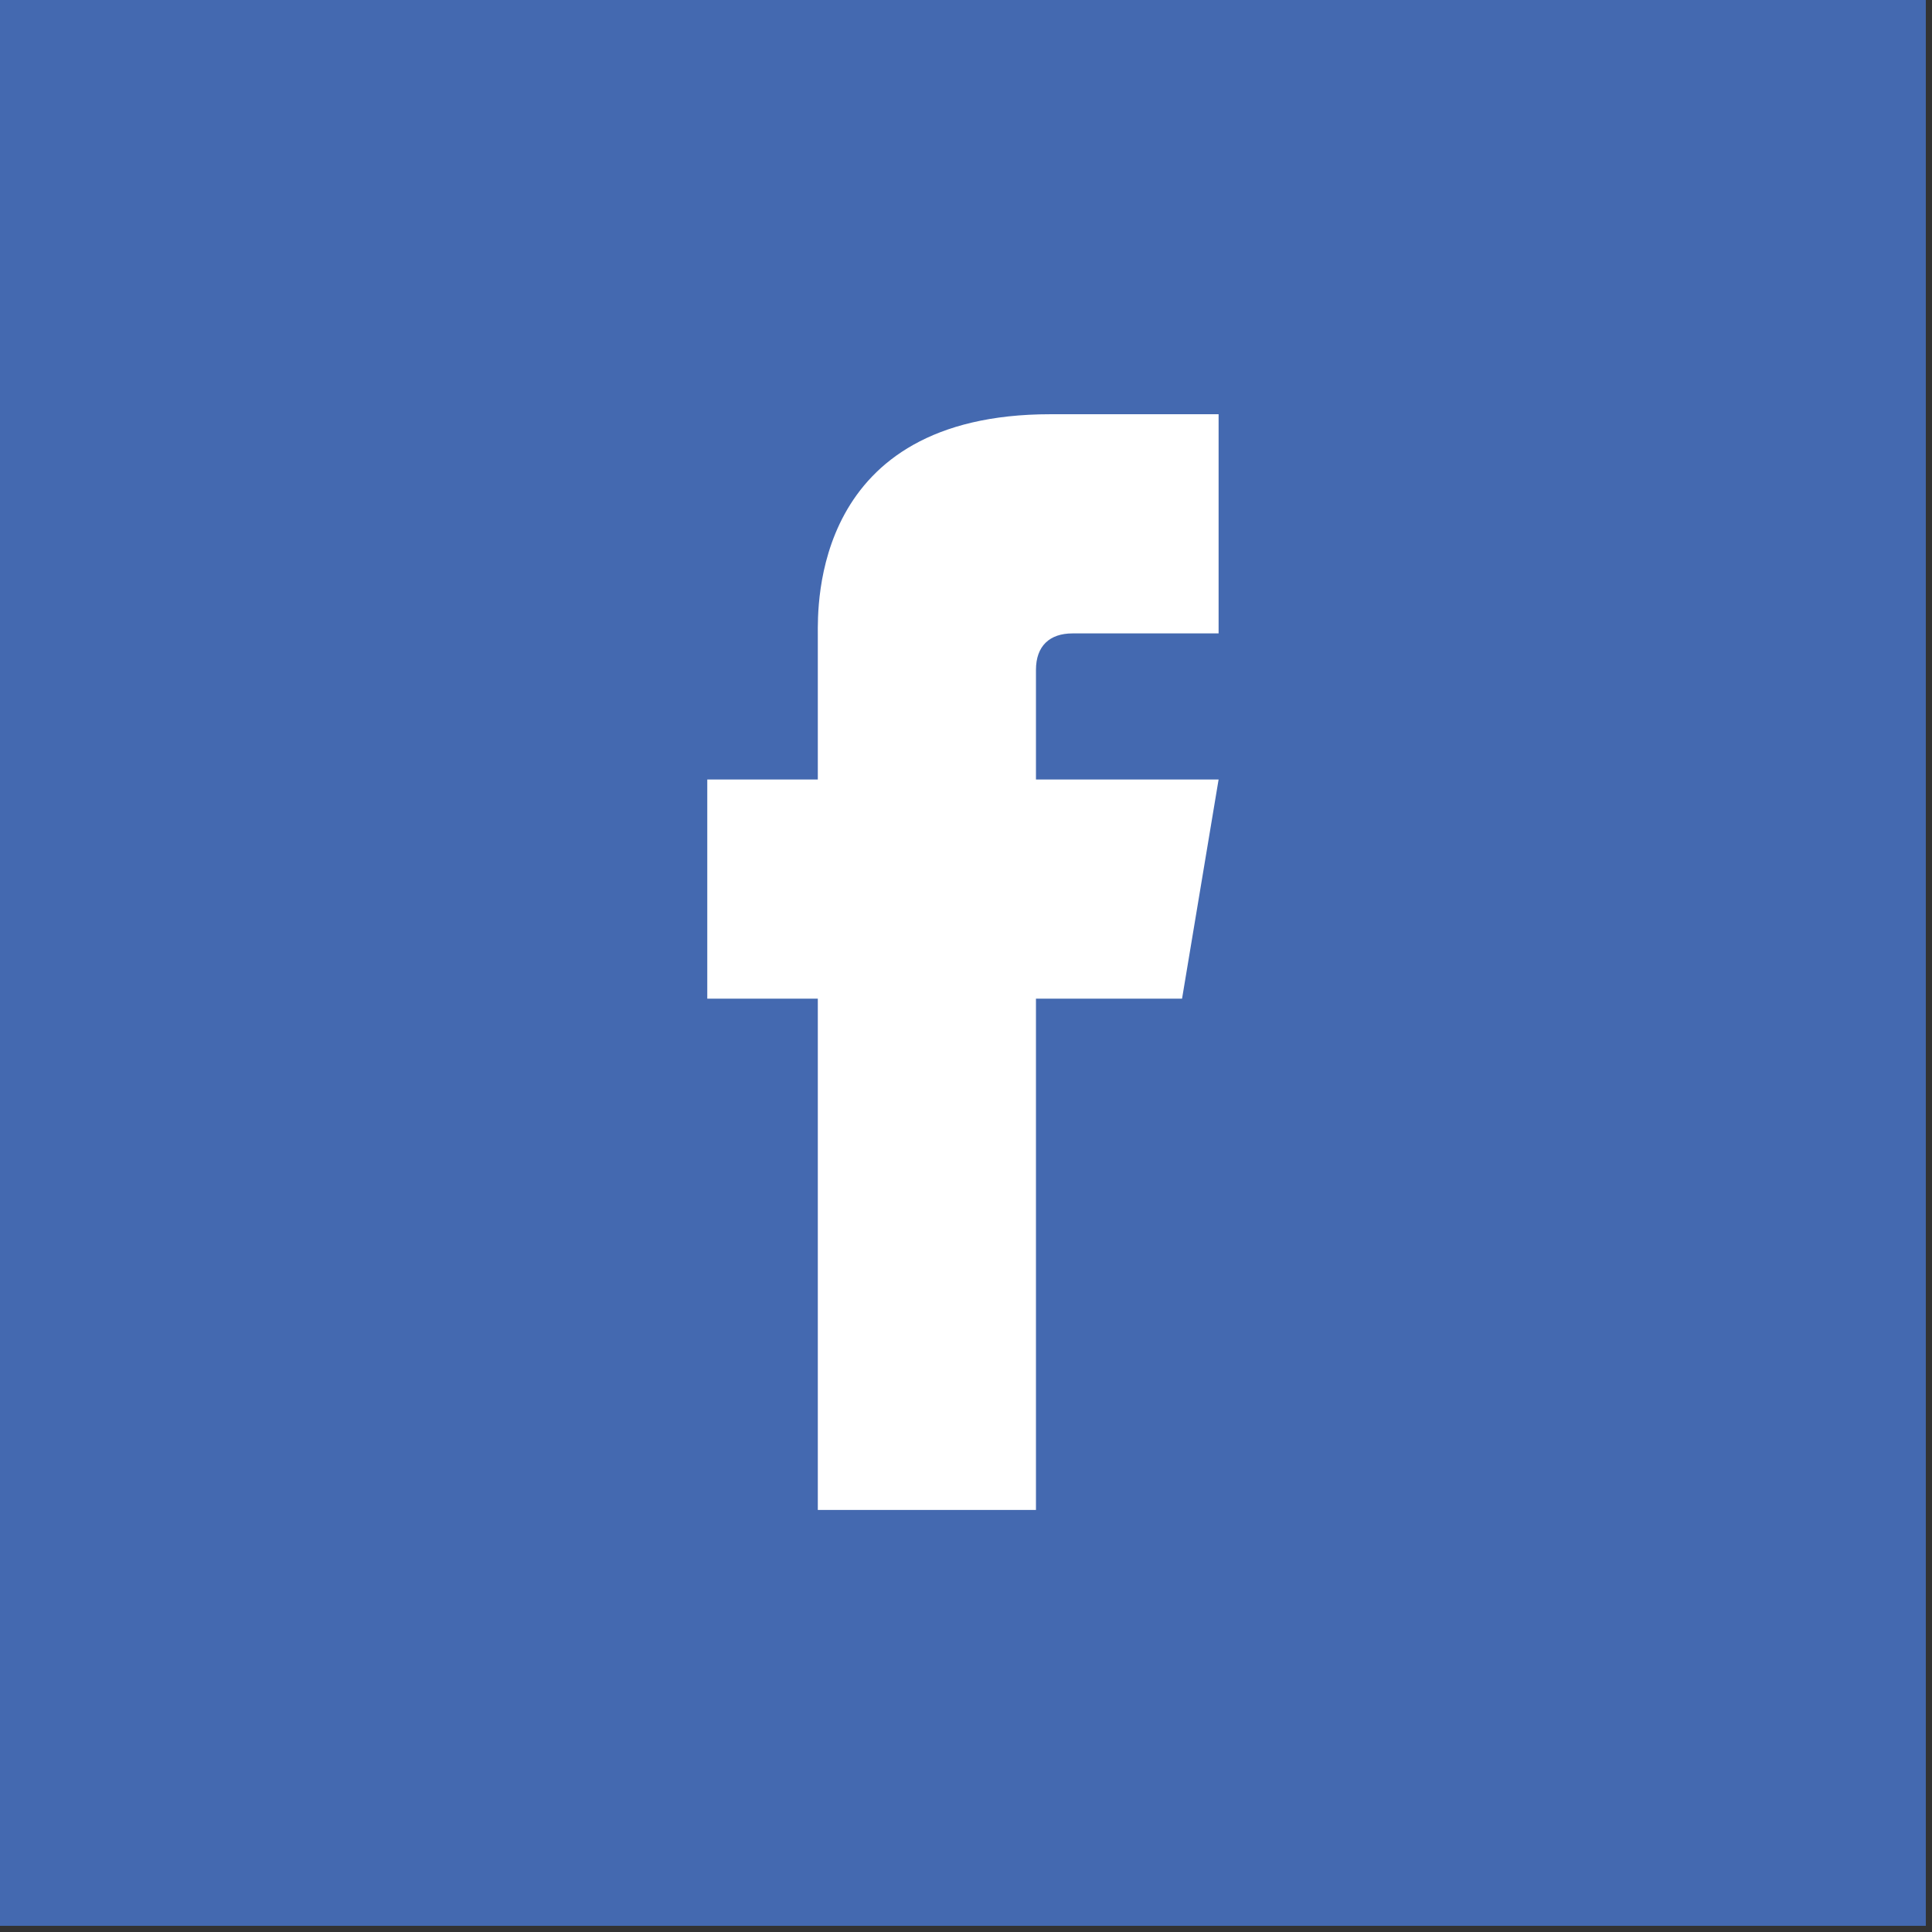 <?xml version="1.0" encoding="UTF-8"?>
<svg width="47px" height="47px" viewBox="0 0 47 47" version="1.1" xmlns="http://www.w3.org/2000/svg" xmlns:xlink="http://www.w3.org/1999/xlink">
    <rect x="0" y="0" width="47" height="47" fill="#333333" stroke="none"/>
    <title>Group 15</title>
    <g id="Page-1" stroke="none" stroke-width="1" fill="none" fill-rule="evenodd">
        <g id="Artists" transform="translate(-219, -3407)">
            <g id="Group-4" transform="translate(219, 3407)">
                <polygon id="Fill-1" fill="#4469B0" points="0 46.85 46.85 46.85 46.85 -2.84217094e-14 0 -2.84217094e-14"></polygon>
                <path d="M26.091,15.409 L29.645,15.409 L29.645,10.077 L25.553,10.077 C19.758,10.077 19.895,14.749 19.895,15.445 L19.895,18.963 L17.206,18.963 L17.206,24.294 L19.895,24.294 L19.895,36.733 L25.202,36.733 L25.202,24.294 L28.756,24.294 L29.645,18.963 L25.202,18.963 L25.202,16.297 C25.202,15.714 25.535,15.409 26.091,15.409" id="Fill-2" fill="#FFFFFF"></path>
            </g>
        </g>
    </g>
</svg>